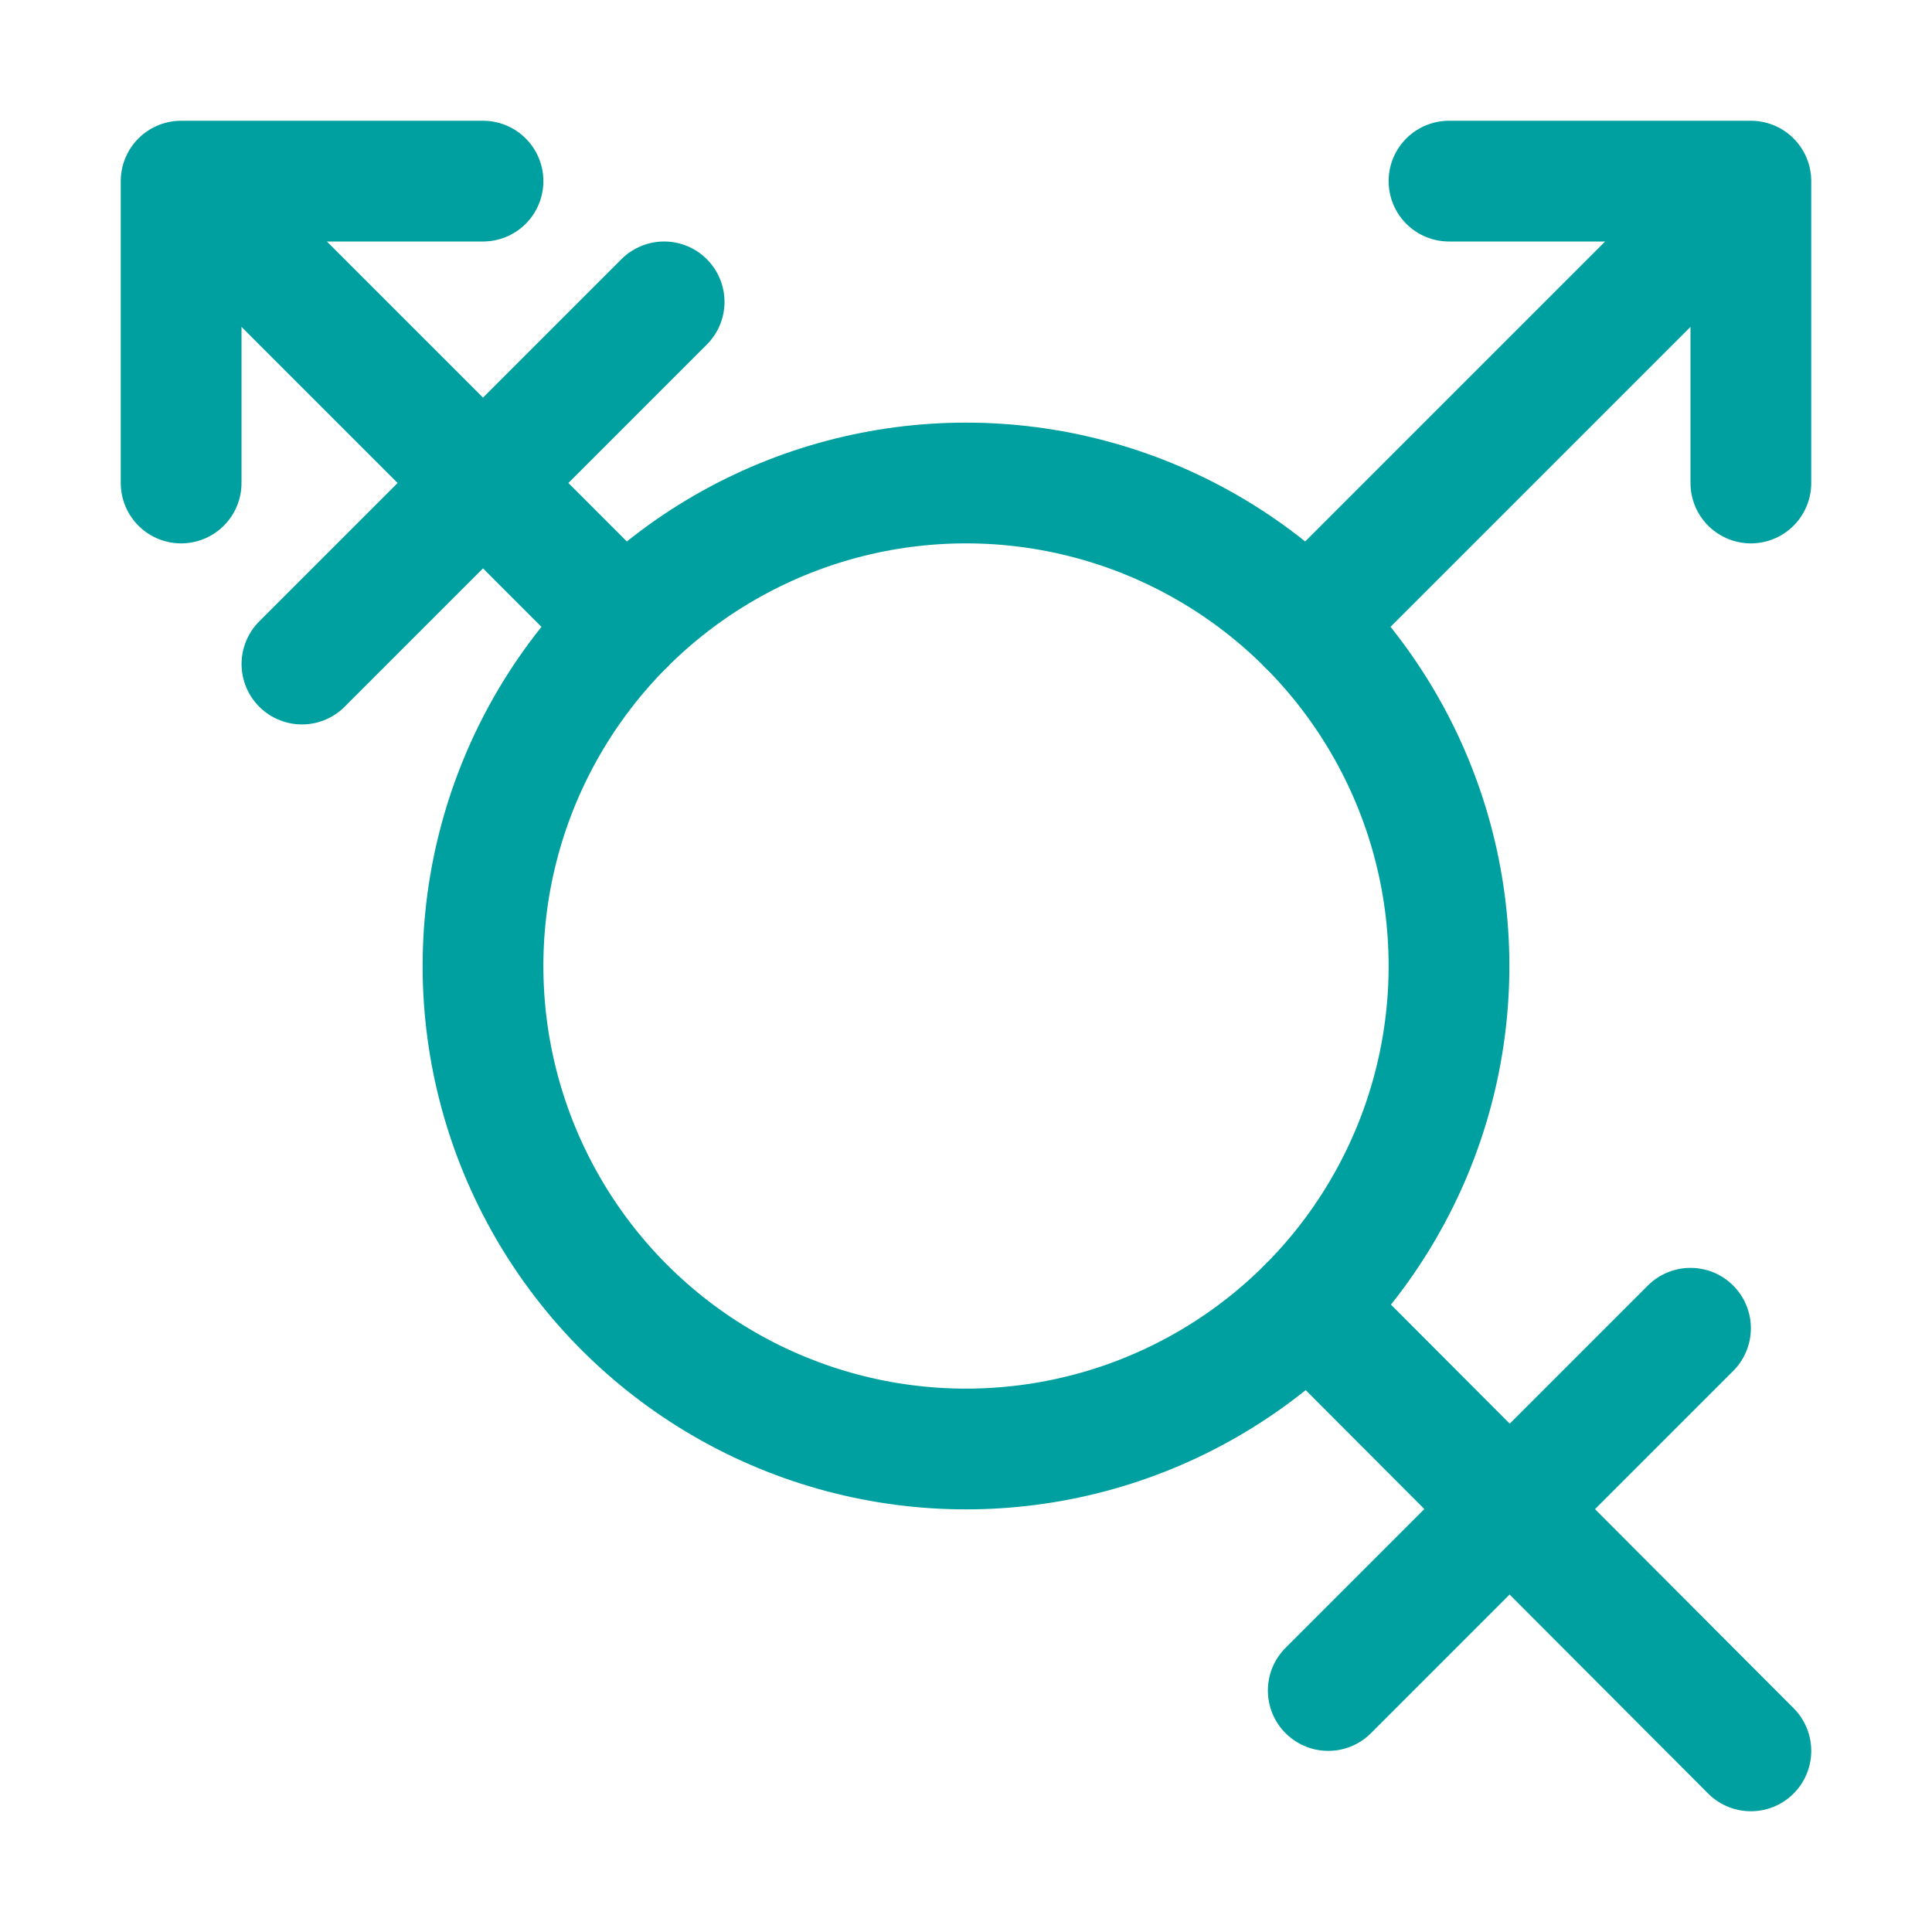 <svg xmlns="http://www.w3.org/2000/svg" class="ionicon" viewBox="0 0 512 512"><title>Transgender</title><circle cx="256" cy="256" r="128" fill="none" stroke="#00A0A0" stroke-linecap="round" stroke-linejoin="round" stroke-width="32"/><path fill="none" stroke="#00A0A0" stroke-linecap="round" stroke-linejoin="round" stroke-width="32" d="M448 352l-96 96M176 80l-95.98 95.98M464 128V48h-80M48 128V48h80M464 48L346.5 165.5M48 48l117.49 117.49M464 464L346.65 346.37"/></svg>